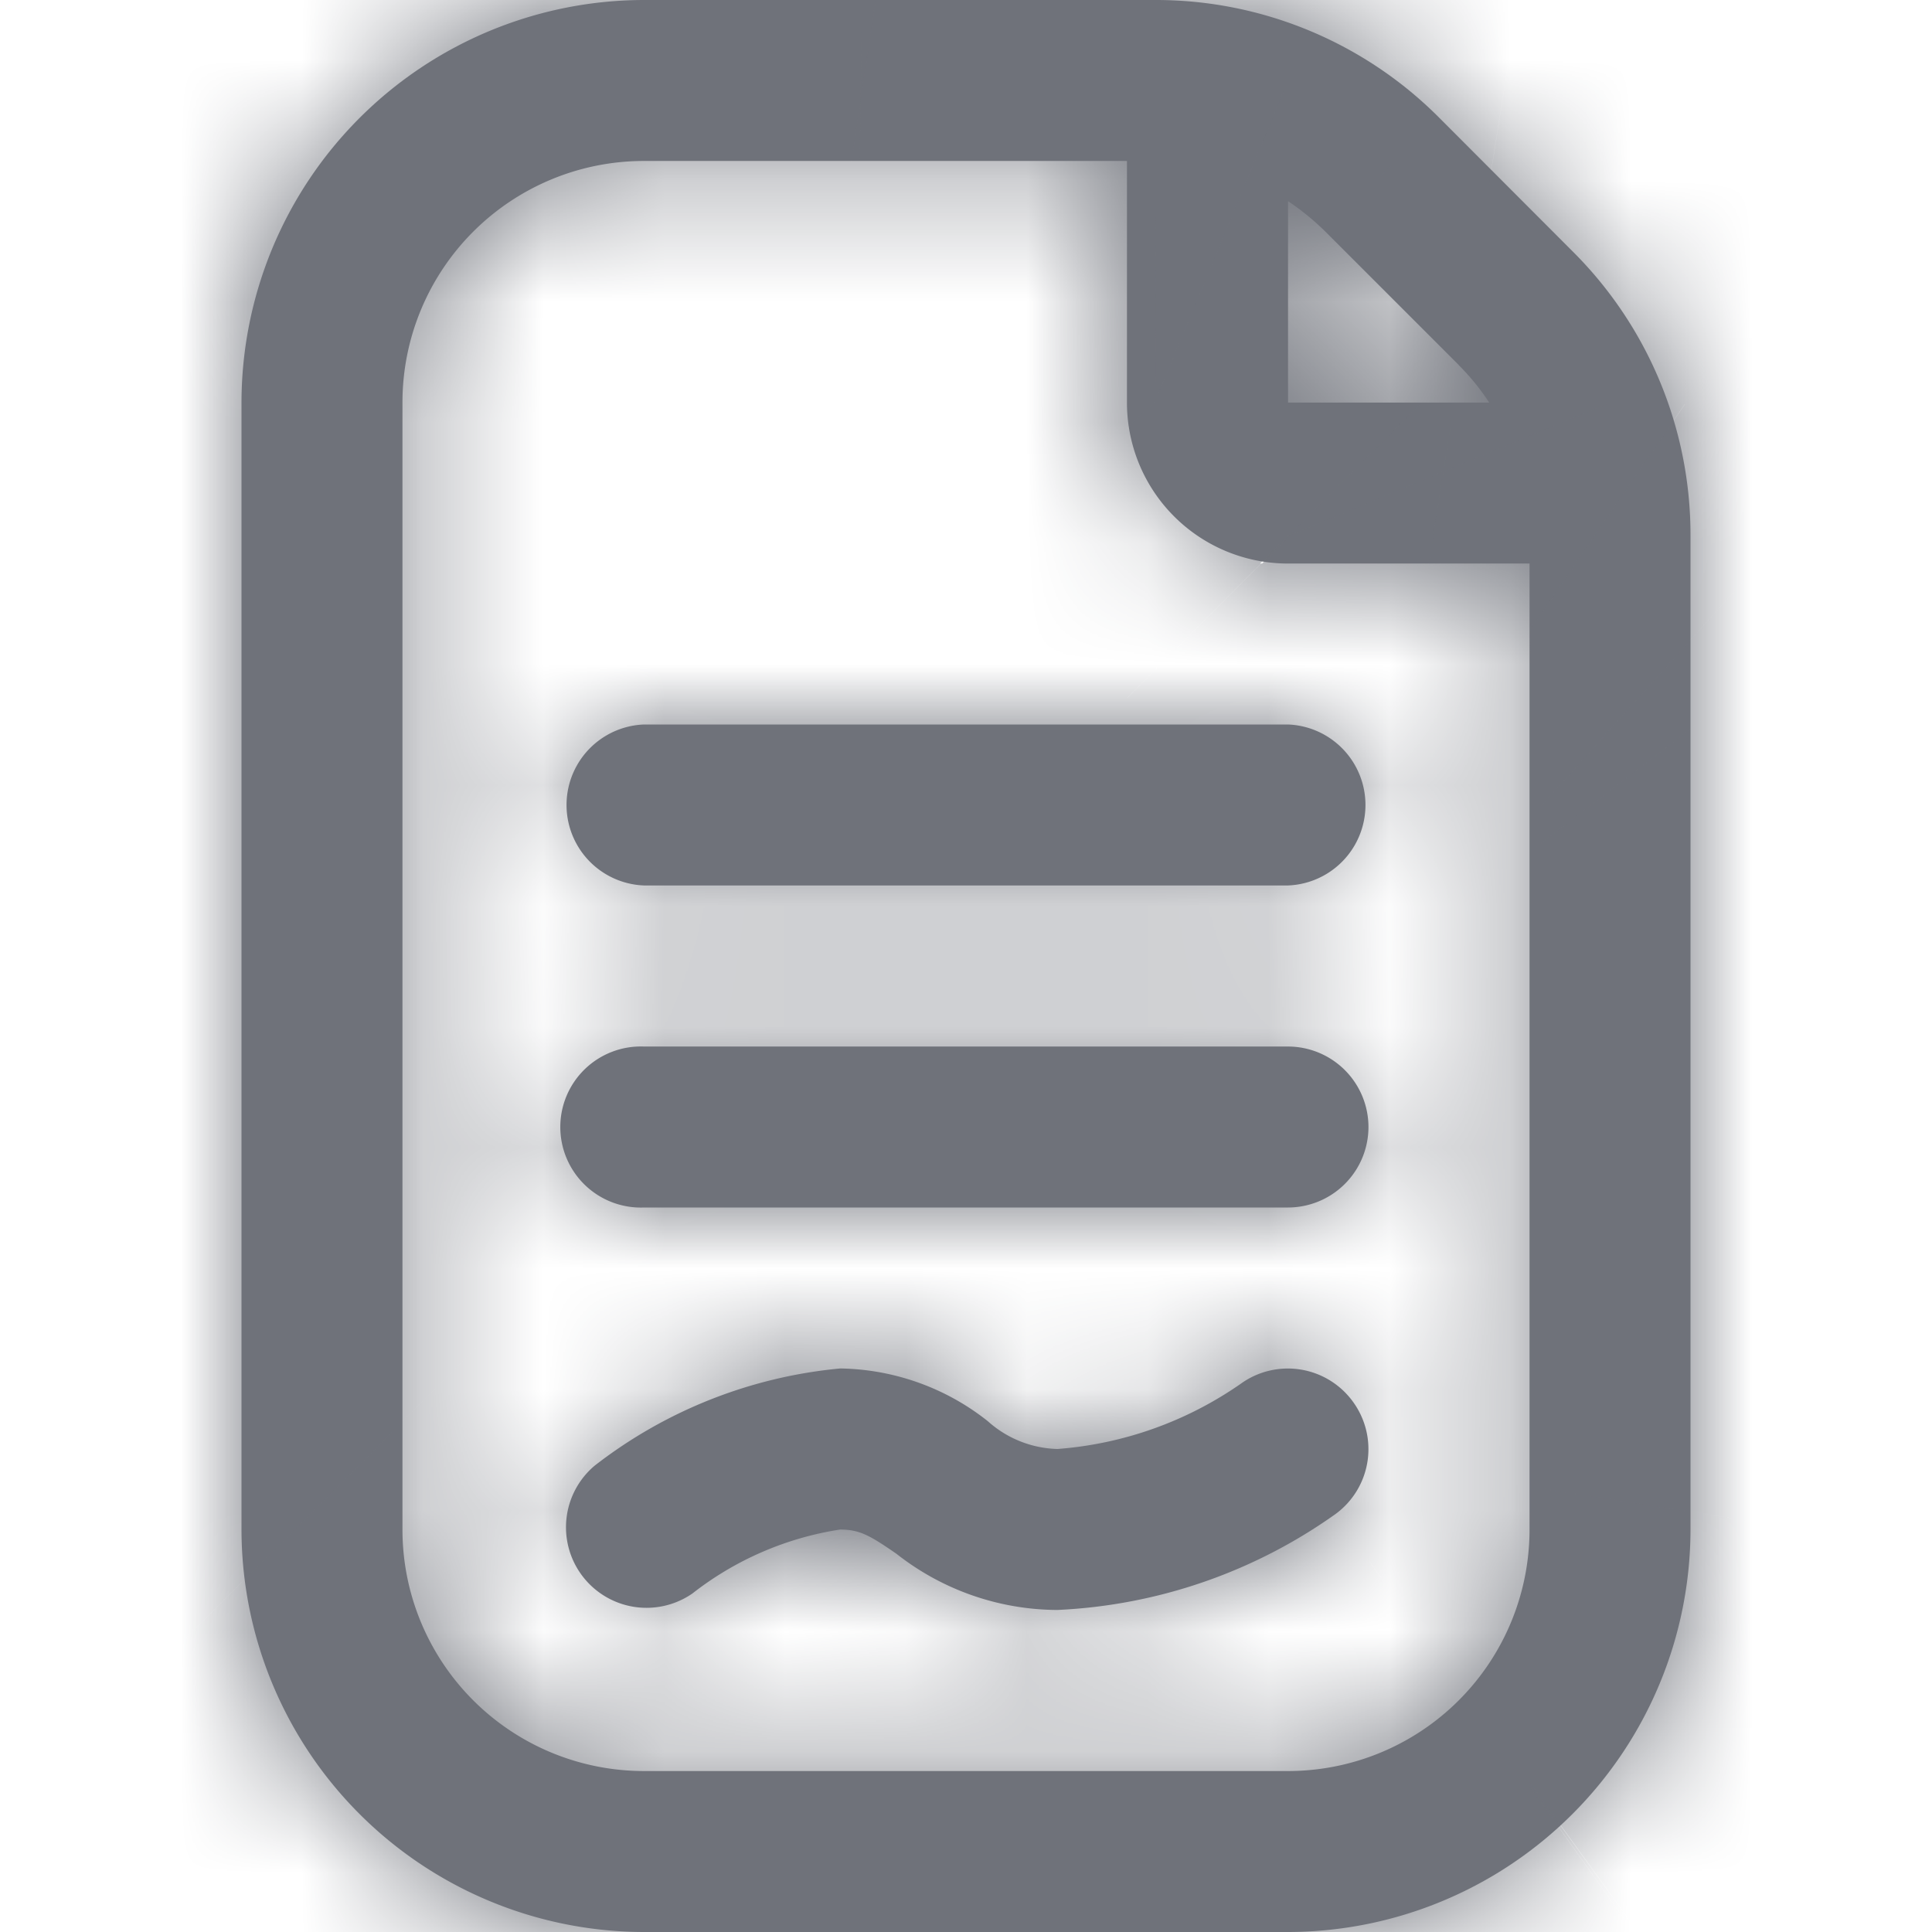 <svg width="16" height="16" viewBox="0 0 16 16" fill="none" xmlns="http://www.w3.org/2000/svg"><g id="fi-rr-document-signed" clip-path="url(#clip0_5527_661)"><g id="Vector"><mask id="path-1-inside-1_5527_661" fill="#fff"><path d="M13.023 2.081L11.92.976A3.311 3.311 0 009.562 0H5.333A3.337 3.337 0 002 3.333v9.334A3.337 3.337 0 005.333 16h5.334A3.337 3.337 0 0014 12.667V4.438a3.312 3.312 0 00-.977-2.357zm-.942.943c.094.094.179.198.252.31h-1.666V1.666c.111.074.215.159.31.253l1.104 1.104zm.586 9.643a2 2 0 01-2 2H5.333a2 2 0 01-2-2V3.333a2 2 0 012-2h4v2a1.333 1.333 0 001.334 1.334h2v8zm-2-6.667a.667.667 0 010 1.333H5.333a.667.667 0 010-1.333h5.334zm.666 3.333a.667.667 0 01-.666.667H5.333a.667.667 0 110-1.333h5.334a.667.667 0 01.666.666zm-.128 2.276a.666.666 0 01-.144.929 4.309 4.309 0 01-2.304.795 2.168 2.168 0 01-1.334-.466c-.218-.15-.302-.2-.466-.2a2.634 2.634 0 00-1.222.529.667.667 0 01-.809-1.059 3.908 3.908 0 012.033-.804c.444.007.874.16 1.222.437a.898.898 0 00.576.23 3.058 3.058 0 001.518-.54.666.666 0 01.93.149z"/></mask><path d="M13.023 2.081L11.92.976A3.311 3.311 0 009.562 0H5.333A3.337 3.337 0 002 3.333v9.334A3.337 3.337 0 005.333 16h5.334A3.337 3.337 0 0014 12.667V4.438a3.312 3.312 0 00-.977-2.357zm-.942.943c.094.094.179.198.252.31h-1.666V1.666c.111.074.215.159.31.253l1.104 1.104zm.586 9.643a2 2 0 01-2 2H5.333a2 2 0 01-2-2V3.333a2 2 0 012-2h4v2a1.333 1.333 0 001.334 1.334h2v8zm-2-6.667a.667.667 0 010 1.333H5.333a.667.667 0 010-1.333h5.334zm.666 3.333a.667.667 0 01-.666.667H5.333a.667.667 0 110-1.333h5.334a.667.667 0 01.666.666zm-.128 2.276a.666.666 0 01-.144.929 4.309 4.309 0 01-2.304.795 2.168 2.168 0 01-1.334-.466c-.218-.15-.302-.2-.466-.2a2.634 2.634 0 00-1.222.529.667.667 0 01-.809-1.059 3.908 3.908 0 012.033-.804c.444.007.874.16 1.222.437a.898.898 0 00.576.23 3.058 3.058 0 001.518-.54.666.666 0 01.93.149z" fill="#6F727A"/><path d="M11.92.976L-3.205 16.023l.015.014.014.015L11.92.976zM9.561 0v21.333h.06L9.563 0zM5.333 0v-21.333h-.025L5.333 0zM2 3.333l-21.333-.025v.025H2zm0 9.334h-21.333v.025L2 12.667zM5.333 16l-.025 21.333h.025V16zm5.334 0v21.333h.025L10.667 16zM14 12.667l21.333.025v-.025H14zm0-8.229l-21.333-.052v.052H14zm-1.92-1.414L-3.003 18.109l.014.014.014.014L12.08 3.024zm.253.31v21.333h39.603L30.148-8.403 12.333 3.333zm-1.666 0h-21.334v21.333h21.334V3.333zm0-1.667l11.836-17.75-33.17-22.118V1.667h21.334zm.31.253l15.085-15.085-.025-.024-.024-.025L10.977 1.92zm1.69 10.747H34 12.667zm-2 2V36 14.667zm-5.334 0V36 14.667zm0-13.334V-20 1.333zm4 0h21.334V-20H9.333V1.333zm1.334 3.334V26 4.667zm2 0H34v-21.334H12.667V4.667zm-1.606 7.871l12.38 17.374.124-.089.122-.09-12.626-17.195zm-2.304.795l-.103 21.333.538.003.539-.025-.974-21.31zm-1.334-.466L20.646-3.874l-.563-.445-.592-.406L7.423 12.867zm-.466-.2V-8.667H5.316l-1.622.251 3.263 21.083zm-1.222.529L18.12 30.567l.392-.279.379-.297L5.735 13.196zm-.809-1.059L-8.156-4.714l-.219.17-.214.175L4.926 12.137zm2.033-.804L7.3-9.997l-1.163-.019-1.158.108 1.98 21.241zm1.222.437L22.447-4.091l-.49-.44-.516-.41L8.181 11.77zm.576.23l-.583 21.325 1.09.03 1.086-.081L8.757 12zm1.518-.54L22.46 28.972l.168-.117.166-.12-12.52-17.273zm17.842-24.454L27.013-14.1-3.175 16.052l1.104 1.105 30.188-30.151zm-1.075-1.077A24.644 24.644 0 0019-19.459L2.678 19.963a18.02 18.02 0 01-5.882-3.94l30.247-30.094zM19-19.459a24.646 24.646 0 00-9.498-1.874l.122 42.666a18.02 18.02 0 01-6.945-1.37L18.999-19.46zm-9.437-1.874H5.333v42.666h4.229v-42.666zm-4.254 0a24.67 24.67 0 00-17.415 7.225l30.17 30.17a17.995 17.995 0 01-12.704 5.271l-.051-42.666zm-17.415 7.225a24.67 24.67 0 00-7.226 17.416l42.666.05a17.996 17.996 0 01-5.27 12.704l-30.17-30.17zm-7.226 17.441v9.334h42.666V3.333h-42.666zm0 9.36a24.67 24.67 0 007.225 17.415l30.17-30.17a17.996 17.996 0 015.271 12.703l-42.666.051zm7.225 17.415a24.67 24.67 0 0017.416 7.225l.05-42.666a17.996 17.996 0 0112.704 5.27l-30.17 30.17zm17.441 7.225h5.334V-5.333H5.333v42.666zm5.36 0a24.67 24.67 0 0017.415-7.225L-2.063-.063A17.996 17.996 0 0110.64-5.333l.051 42.666zm17.415-7.225a24.67 24.67 0 007.225-17.416l-42.666-.05A17.996 17.996 0 01-2.063-.063l30.17 30.17zm7.225-17.441V4.438H-7.333v8.229h42.666zm0-8.177a24.645 24.645 0 00-1.877-9.496L-5.96 11.33a18.022 18.022 0 01-1.373-6.943l42.666.104zm-1.877-9.496a24.646 24.646 0 00-5.39-8.04L-2.02 17.209a18.021 18.021 0 01-3.941-5.88L33.456-5.006zM-2.976 18.137a19.376 19.376 0 01-2.505-3.067L30.148-8.403a23.295 23.295 0 00-3.01-3.686L-2.976 18.137zM12.334-18h-1.667v42.667h1.666V-18zM32 3.333V1.667h-42.667v1.666H32zM-1.17 19.416a19.263 19.263 0 01-2.89-2.362l30.073-30.268a23.397 23.397 0 00-3.51-2.868L-1.17 19.416zm-2.938-2.411l1.104 1.104 30.17-30.17-1.104-1.104-30.17 30.17zm-4.559-4.338A19.333 19.333 0 01-3.004-1.004l30.17 30.17A23.333 23.333 0 0034 12.666H-8.667zm5.663-13.671a19.333 19.333 0 0113.67-5.663V36a23.333 23.333 0 0016.5-6.834l-30.17-30.17zm13.67-5.663H5.334V36h5.334V-6.667zm-5.333 0a19.333 19.333 0 0113.671 5.663l-30.17 30.17A23.333 23.333 0 005.334 36V-6.667zm13.671 5.663a19.333 19.333 0 015.663 13.67H-18a23.333 23.333 0 006.834 16.5l30.17-30.17zm5.663 13.67V3.334H-18v9.334h42.667zm0-9.333a19.333 19.333 0 01-5.663 13.671l-30.17-30.17A23.333 23.333 0 00-18 3.334h42.667zm-5.663 13.671a19.333 19.333 0 01-13.67 5.663V-20a23.333 23.333 0 00-16.5 6.834l30.17 30.17zm-13.67 5.663h4V-20h-4v42.667zM-12 1.333v2h42.667v-2H-12zm0 2a22.667 22.667 0 006.639 16.028l30.17-30.17a20 20 0 015.858 14.142H-12zm6.639 16.028A22.667 22.667 0 0010.667 26v-42.667a20 20 0 0114.142 5.858l-30.17 30.17zM10.667 26h2v-42.667h-2V26zM-8.667 4.667v8H34v-8H-8.667zm19.334 22.666A20.666 20.666 0 01-3.947 21.28l30.17-30.17a22 22 0 00-15.556-6.443v42.666zM-3.947 21.28A20.667 20.667 0 01-10 6.667h42.667A22 22 0 0026.223-8.89l-30.17 30.17zM-10 6.667A20.667 20.667 0 01-3.947-7.947l30.17 30.17a22 22 0 006.444-15.556H-10zm6.053-14.614A20.667 20.667 0 0110.667-14v42.667a22 22 0 0015.556-6.444l-30.17-30.17zM10.667-14H5.333v42.667h5.334V-14zm-5.334 0a20.667 20.667 0 0114.614 6.053l-30.17 30.17a22 22 0 0015.556 6.444V-14zm14.614 6.053A20.667 20.667 0 0126 6.667h-42.667a22 22 0 006.444 15.556l30.17-30.17zM26 6.667a20.667 20.667 0 01-6.053 14.613l-30.17-30.17a22 22 0 00-6.444 15.557H26zM19.947 21.28a20.667 20.667 0 01-14.614 6.053v-42.666A22 22 0 00-10.223-8.89l30.17 30.17zM5.333 27.333h5.334v-42.666H5.333v42.666zM-10 9.333A20.667 20.667 0 01-3.947-5.28l30.17 30.17a22 22 0 006.444-15.557H-10zM-3.947-5.28a20.667 20.667 0 0114.614-6.053v42.666a22 22 0 0015.556-6.443L-3.947-5.28zm14.614-6.053H5.333v42.666h5.334v-42.666zm-5.334 0A20.667 20.667 0 0119.947-5.28l-30.17 30.17a22 22 0 0015.556 6.443v-42.666zM19.947-5.28A20.667 20.667 0 0126 9.333h-42.667a22 22 0 006.444 15.557l30.17-30.17zM26 9.333a20.667 20.667 0 01-6.053 14.614l-30.17-30.17a22 22 0 00-6.444 15.556H26zm-6.053 14.614A20.667 20.667 0 015.333 30v-42.667a22 22 0 00-15.556 6.444l30.17 30.17zM5.333 30h5.334v-42.667H5.333V30zm5.334 0a20.667 20.667 0 01-14.614-6.053l30.17-30.17a22 22 0 00-15.556-6.444V30zm-14.614-6.053A20.667 20.667 0 01-10 9.333h42.667a22 22 0 00-6.444-15.556l-30.17 30.17zm-2.104.205a20.666 20.666 0 01-3.704-15.33l42.16 6.563A22 22 0 0028.46-.935L-6.05 24.152zm-3.704-15.33a20.667 20.667 0 018.189-13.48l25.253 34.391a22 22 0 008.717-14.348L-9.755 8.822zm8.436-13.658a17.024 17.024 0 019.102-3.142L9.73 34.644a25.643 25.643 0 0013.71-4.732L-1.32-4.836zM8.86-8c4.279.02 8.428 1.473 11.786 4.126L-5.8 29.608a23.501 23.501 0 0014.454 5.058L8.86-8zM19.49-4.725c-.055-.038-.426-.295-.88-.58a22.276 22.276 0 00-2.614-1.406 21.809 21.809 0 00-9.04-1.956V34a20.87 20.87 0 01-8.615-1.868 20.395 20.395 0 01-2.95-1.648l-.036-.025L19.49-4.725zM3.694-8.415A23.967 23.967 0 00-7.419-3.6L18.89 29.99a18.7 18.7 0 01-8.67 3.758L3.694-8.416zm-10.342 4.24A20.667 20.667 0 018.424-7.783l-6.35 42.191a22 22 0 0016.045-3.84L-6.648-4.176zM8.424-7.783A20.667 20.667 0 0121.767.1L-12.13 26.015a22 22 0 0014.203 8.393l6.35-42.191zM21.767.1a20.666 20.666 0 014.11 14.944l-42.38-4.938a22 22 0 004.374 15.908L21.767.1zm4.11 14.944a20.667 20.667 0 01-7.436 13.598L-8.589-4.369a22 22 0 00-7.915 14.476l42.38 4.938zm-7.87 13.944a17.426 17.426 0 01-9.067 3.586L4.979-9.908A25.24 25.24 0 00-8.156-4.714l26.164 33.703zM6.62 32.664A19.317 19.317 0 01-5.08 28.481L21.441-4.94A23.35 23.35 0 007.3-9.997l-.681 42.661zm-12.705-5.033a22.232 22.232 0 0014.26 5.694L9.34-9.325a20.435 20.435 0 0113.108 5.234L-6.086 27.63zm16.436 5.643a24.391 24.391 0 0012.11-4.303L-1.91-6.049a18.276 18.276 0 019.074-3.225l3.187 42.548zm12.445-4.54A20.667 20.667 0 017.42 32.41l6.701-42.138A22 22 0 00-2.246-5.812l25.041 34.545zM7.42 32.41a20.667 20.667 0 01-13.476-8.266L28.466-.928a22 22 0 00-14.345-8.799l-6.7 42.138z" fill="#6F727A" mask="url(#path-1-inside-1_5527_661)"/></g></g><defs><clipPath id="clip0_5527_661"><path fill="#fff" d="M0 0h16v16H0z"/></clipPath></defs></svg>